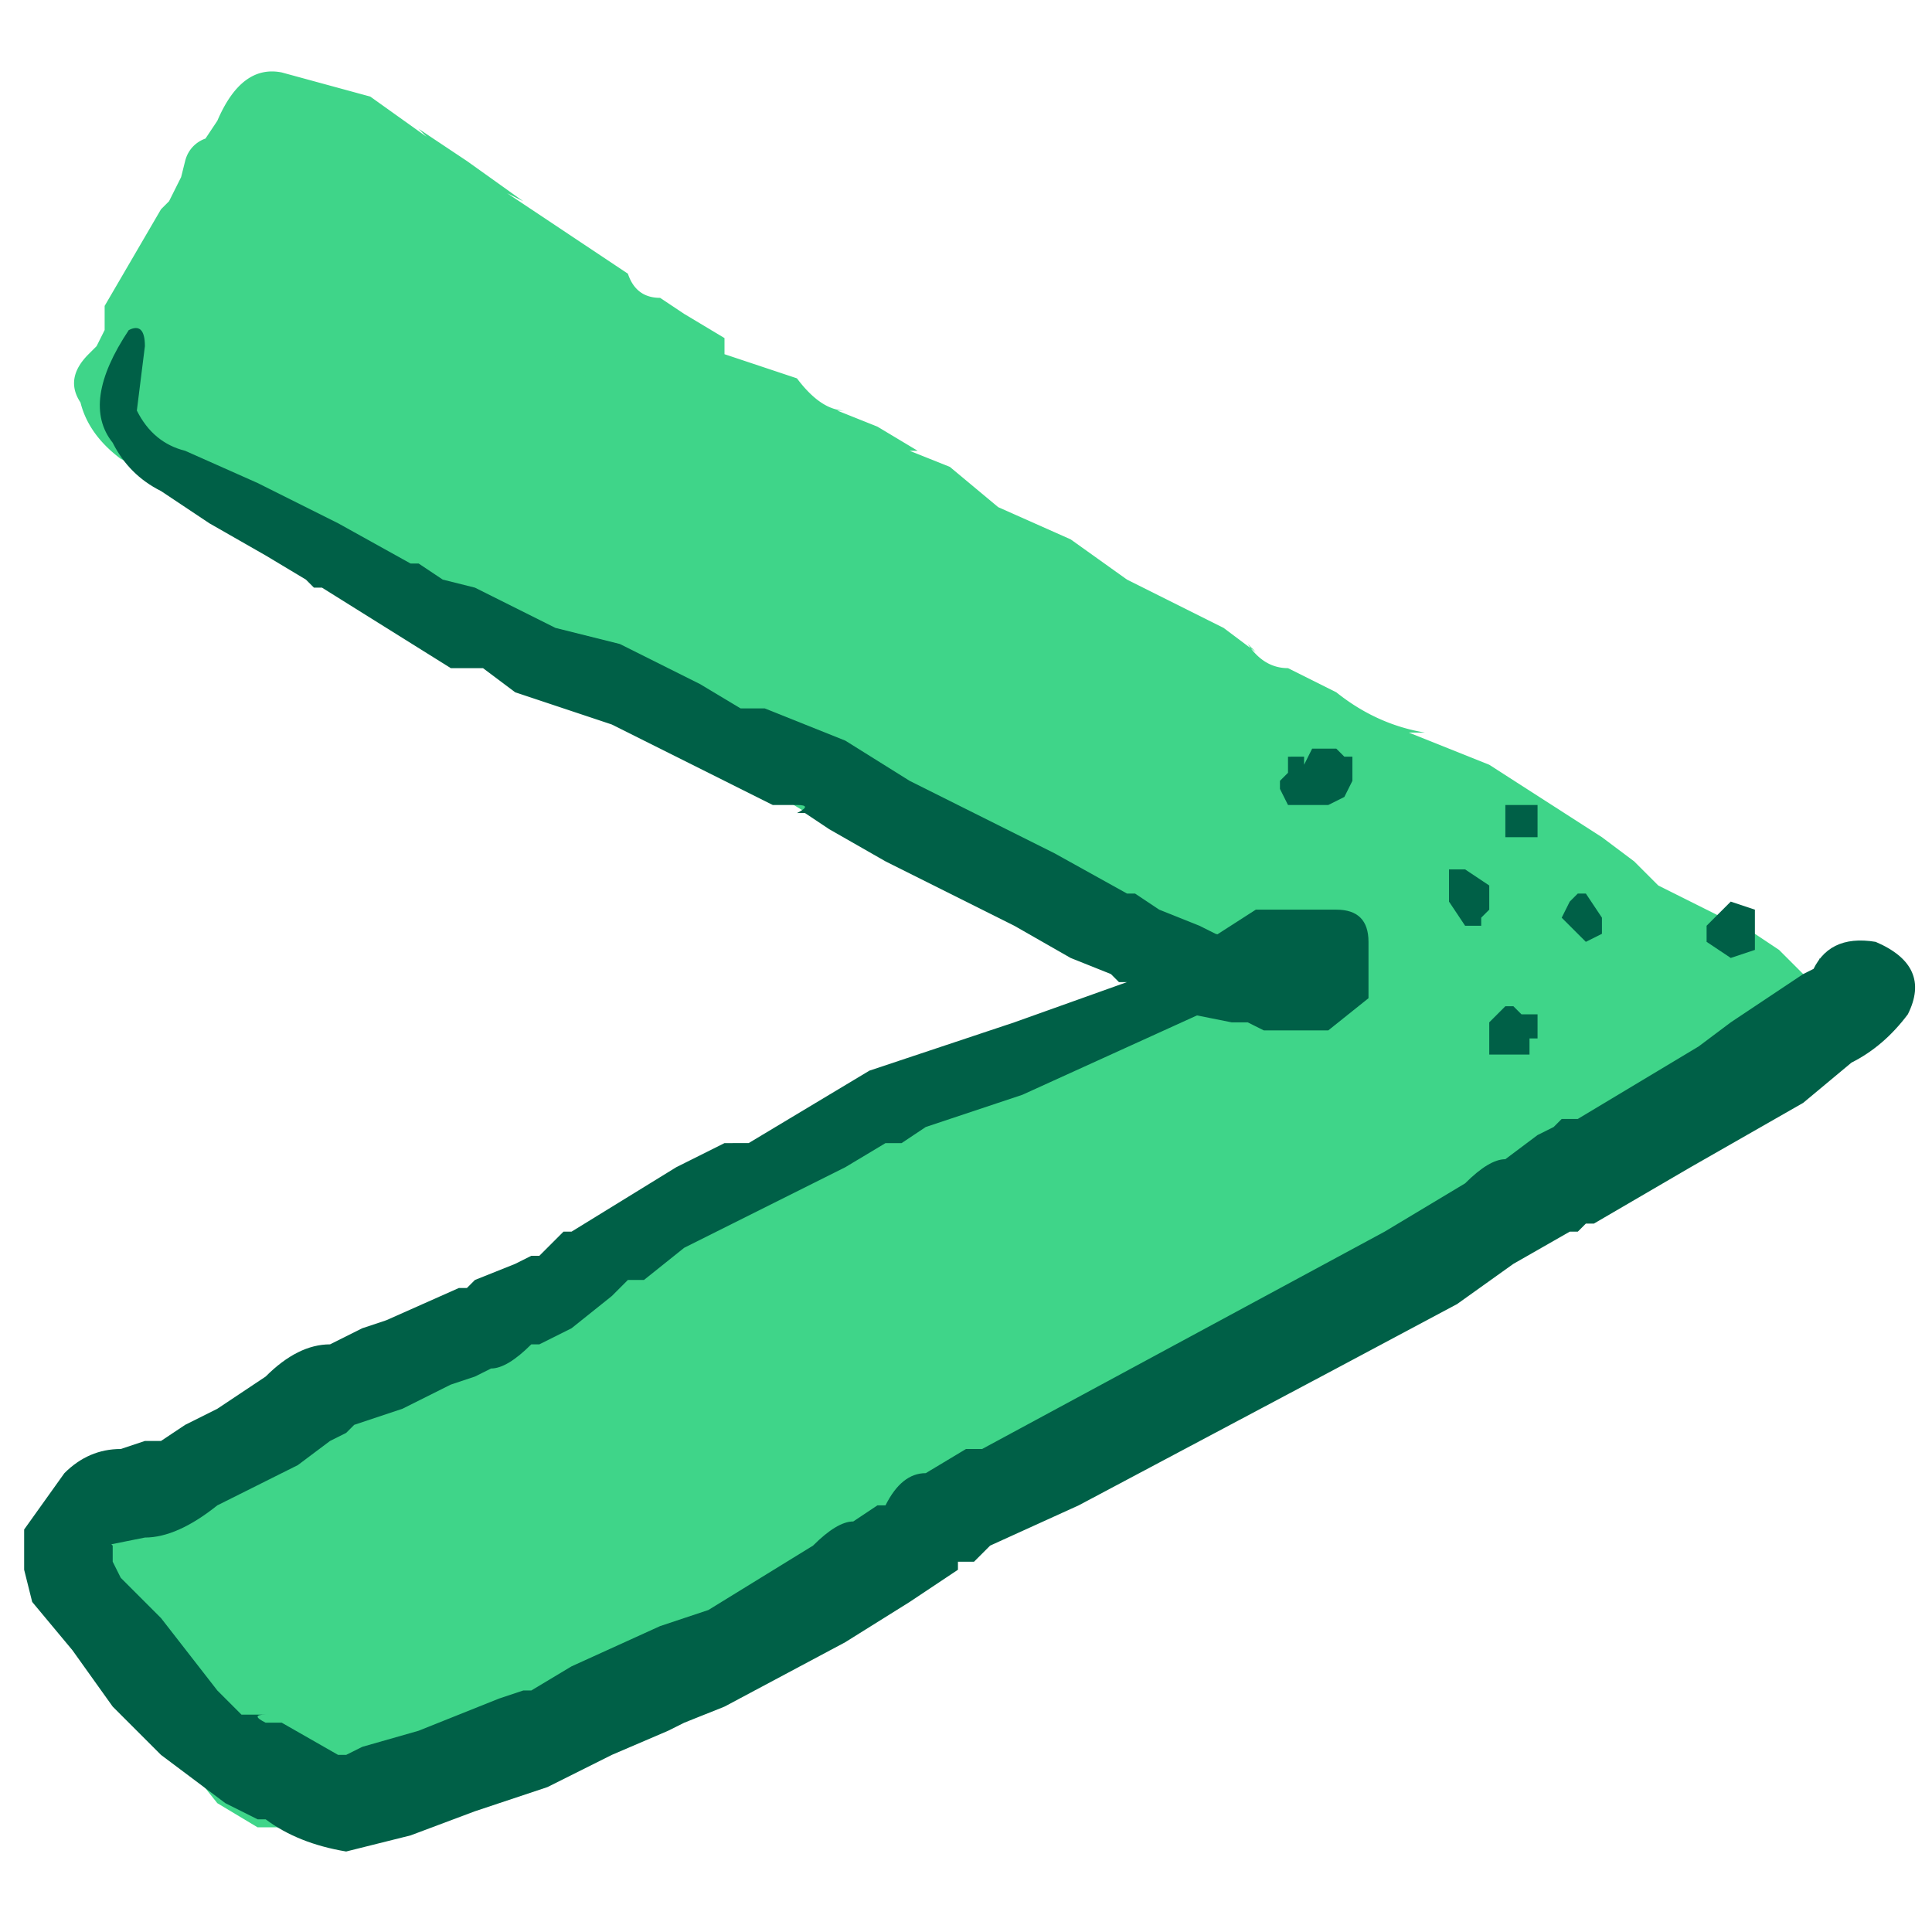 <svg xmlns="http://www.w3.org/2000/svg" width="24" height="24" fill="none">
  <g clip-path="url(#a)">
    <path fill="#3fd589" d="M2.6 2.1q0 .5-.4 1l-.5 1v.3q-.3.3-.2.6.3.3.9.5l1.2.5 1.2.7 1.3.5q.6.5 1.4.7l.7.4.7.4 1 .6 2.1 1 1.1.5q.6.2 1.1.7l.7.4q.1.3.5.4h.5c0 .1.4.3.3 0q-.3-.2-.5.1l-.7.4q-.6.2-1 .7l-.9.5-.9.2-1.6.7-2 1q-.4 0-.8.3-.4 0-1 .4L6 17l-1 .4-.7.4-1 .4-.9.4-.8.4c-.2.4.2.7.3 1q.1.6.5 1.1l.4.4.3.4q.4.3 1 .2t1.2-.5l1-.5q1.4-.5 2.4-1.2l.6-.5.5-.2.3-.3.7-.3 1-.5 1.2-.5q2.3-1 4.4-2.4l1.3-.8.6-.3.5-.3 1.2-.5.6-.3q.3 0 .5-.3-.1-.3-.6-.5-.2 0-.5-.3l-.8-.4-.5-.4q-1-.9-2-1.3l-2.3-1-.6-.5-.8-.4-1.2-.8L12 7l-.6-.5-.7-.4-.6-.3-.8-.5-.6-.2-.5-.4-.8-.5-1.4-1-1.2-.9-.7-.4-.6-.2q-.5.2-.7.7"/>
    <path fill="#3fd589" d="M2.3 2v.1l-.1.2-.1.2-.1.1-.7 1.2v.3l-.1.2q0-.1 0 0l-.1.1q-.3.3-.1.6.1.4.5.7l.6.3.5.2h.2v.1H3v.1l1.6.9 1 .3h-.2l1 .5 1.1.5h-.1q.5.1.9.5l.5.2.5.3q1 .8 2.2 1.1h-.1l.9.4.9.4.8.6.4.2v.1h.1l.1.1.7.4h.4-.2l.4.2q.5 0 .8-.3.3-.6 0-1a1 1 0 0 0-1-.1q-.2 0-.3.2h-.1l-.5.3-.9.5-1 .7-.5.1-.6.2-1 .5-.7.3-1.6.7-.8.4.2-.1-.7.2-.5.3-.6.3-.6.2h.2l-.5.2-.6.2-1 .5-1 .5-1 .5.2-.1q-.4 0-.7.3l-.2.8.5.8-.1-.1.4 1 .4.5.2.2q0 .2 0 0v.1l.4.5.5.3h1.2l1.1-.5h-.1q.4 0 1-.4l.8-.4q.8-.2 1.6-.8.3 0 .6-.4l.3-.3.3-.1.5-.4-.2.1.9-.4.8-.4h-.2l.7-.2.6-.3H13l1.8-.8 1.7-1q.8-.3 1.6-1l.8-.4.8-.4 1-.5 1-.5h-.1q.5 0 1-.3l.2-.6-.2-.4-.5-.5-.3-.2-.4-.2-1-.5.2.1-.3-.3-.4-.3-1.4-.9-1-.4h.2q-.6-.1-1.1-.5l-.6-.3q-.3 0-.5-.3l.1.1-.4-.3-.4-.2-.8-.4-.7-.5-.9-.4h-.1.1l-.6-.5-.5-.2h.1l-.5-.3-.5-.2h.1q-.3 0-.6-.4L9 4.4h.2H9v-.2l-.5-.3-.3-.2q-.3 0-.4-.3l-1.5-1 .2.1-.7-.5-.6-.4.1.1-.7-.5L3.5.9q-.5-.1-.8.6l-.2.3v.1zl-.1.4.1.5q.5.3.9 0l.4-.6v.1l.1-.2-.1.1h.1-.2.2-.2.1l.2.1h-.2q.3 0 .4.2v-.2l.3.2.4.3.7.5-.1-.1.7.5.7.5.6.4.7.4h-.2q.3 0 .6.4l.7.3h-.2q.4 0 .7.3l.7.3h-.1l.2.1-.1-.1.6.4.5.3-.2-.1.6.4.7.3h-.1l1.1.6 1.2.7h-.1l.4.2.4.2.7.4.8.4.9.4h-.2q1 .3 1.7 1l-.1-.2.5.5.8.5.3.1.3.2.5.3h-.1.1-.1v-.6h.1l.1-.1h-.2l-.6.3-.9.4-.9.4-.4.2-.4.3-.8.5-.8.5-1.7 1-1.9 1 .2-.1q-.5 0-.8.3-.4 0-.7.3h.1l-.7.2-.6.3-.6.3-.3.2-.4.3.2-.1-.3.1-.4.3-.5.5.1-.1-1.5.8-1.6.7h.1q-.4 0-.7.3l-.5.2h.1H4h.2-.8l.2.1h-.2.1l-.4-.6-.1-.1-.2-.2q0 .2 0 0l-.1-.3v.2l-.3-.9q0-.2-.3-.5v.1-.1.1-.1.2-.1l-.4.4q.6 0 1-.4l1-.4 1-.5.8-.5h-.1l.6-.1.7-.4.6-.2.6-.3h-.2l.8-.2.6-.3 1-.6 1.2-.4 1-.5.8-.2q.5 0 .9-.4l1.5-1h-.2l.6-.2.3-.2q-.1 0 0 0h-.4v-.1l-.2-.3V12h.2v-.2h.5-.2.2l-.5-.2h-.4.2-.1v-.1l-.5-.4-.6-.4-.7-.5-.9-.4.2.1-1.1-.5-1-.4h.1q-.5 0-.9-.4L9.3 8l-.5-.2-.4-.2-1-.5-.8-.4-.4-.3-.5-.2-.5-.1L5 6q-.2 0 0 0h-.2L4 5.4 2.9 5l-.4-.1-.2-.1h-.1l-.1-.1H2l-.1-.1V5l.1-.2.1-.2v-.3l.3-.6.1-.2.1-.2V3h.1v-.2l.2-.2V2c.1-.4-.5-.4-.6 0"/>
    <path fill="#006047" d="M1.6 4.1Q1 5 1.4 5.5q.2.4.6.6l.6.4.7.4.5.3.1.1H4l1.6 1H6l.4.3 1.2.4.4.2.8.4.8.4h.3q.2 0 0 .1h.1l.3.2.7.4.8.4.8.4.7.4.5.2.1.1h.2l.7.4.5.1h.2l.2.1h.8l.5-.4v-.7q0-.4-.4-.4h-1l-1.4.9q-.1 0 0 0H14l-1.4.5-.9.3-.9.3-1.5.9H9l-.6.3-1.3.8H7l-.3.3h-.1l-.2.1-.5.2-.1.1h-.1l-.9.4-.3.1-.4.2q-.4 0-.8.4l-.6.4-.4.2-.3.2h-.2l-.3.1q-.4 0-.7.3l-.5.7v.5l.1.4.5.6.5.7.6.6.8.6.4.2h.2-.1q.4.3 1 .4l.8-.2.8-.3.9-.3.8-.4.7-.3.2-.1.5-.2 1.5-.8.8-.5.6-.4v-.1q.1 0 0 0h.2l.2-.2 1.1-.5 3.2-1.7 1.5-.8.7-.5.7-.4h.1l.1-.1h.1l1.2-.7.7-.4.7-.4.6-.5q.4-.2.7-.6.3-.6-.4-.9-.6-.1-.8.4 0 .6.4.8h.1l-.4-1v.1l-.2.1-.9.6-.4.3-1 .6-.5.3h-.2l-.1.1-.2.1-.4.3q-.2 0-.5.3l-1 .6-5 2.7H12q.2 0 0 0l-.5.3q-.3 0-.5.4h-.1l-.3.2q-.2 0-.5.3l-1.3.8-.6.2-1.1.5-.5.3q-.2 0 0 0h-.1l-.3.1-1 .4-.7.2-.2.1q-.2 0 0 0h-.1q.1 0 0 0 .1 0 0 0l-.7-.4h-.2q-.2-.1 0-.1H3l-.3-.3-.7-.9-.4-.4-.1-.1q-.2-.1 0 0l-.1-.2v-.2l-.1-.1q0 .1 0 0v.1q-.2 0 0 0l.5-.1q.4 0 .9-.4l1-.5.4-.3.2-.1.1-.1.6-.2.6-.3.3-.1.2-.1q.2 0 .5-.3h.1l.4-.2.5-.4.2-.2H8l.5-.4 1-.5 1-.5.5-.3h.2l.3-.2 1.2-.4 2.2-1 .5-.2.3-.2h.1l.2-.1h.4-.1V12q0-.2 0 0v-.3l-.1.2v-.1h-.4q.1 0 0 0l-.7-.2-.2-.1-.5-.2-.3-.2H14l-.9-.5-1.8-.9-.8-.5-1-.4h-.3l-.5-.3-1-.5-.4-.1-.4-.1-1-.5-.4-.1q-.1 0 0 0L5.2 7h-.1l-.9-.5-1-.5-.9-.4q-.4-.1-.6-.5l.1-.8q0-.3-.2-.2"/>
    <path fill="#006047" d="m19.7 11.7.2-.1v-.2l-.2-.3h-.1l-.1.1-.1.2zm1.5 0 .3.2.3-.1v-.5l-.3-.1-.3.3zm-2.3-1.3h.2V10h-.4v.4zm-2.6-.4h.2l.2-.1.1-.2v-.3h-.1l-.1-.1h-.3l-.1.2v-.1H16v.2l-.1.1v.1l.1.2zm1.9 1.5h.2v-.1l.1-.1V11l-.3-.2H18v.4zm.6 1.6h.2v-.2h.1v-.3h-.2l-.1-.1h-.1l-.1.1-.1.1v.4z"/>
  </g>
  <defs>
    <clipPath id="a">
      <path fill="#fff" d="M0 0h24v24H0z"/>
    </clipPath>
  </defs>
</svg>
